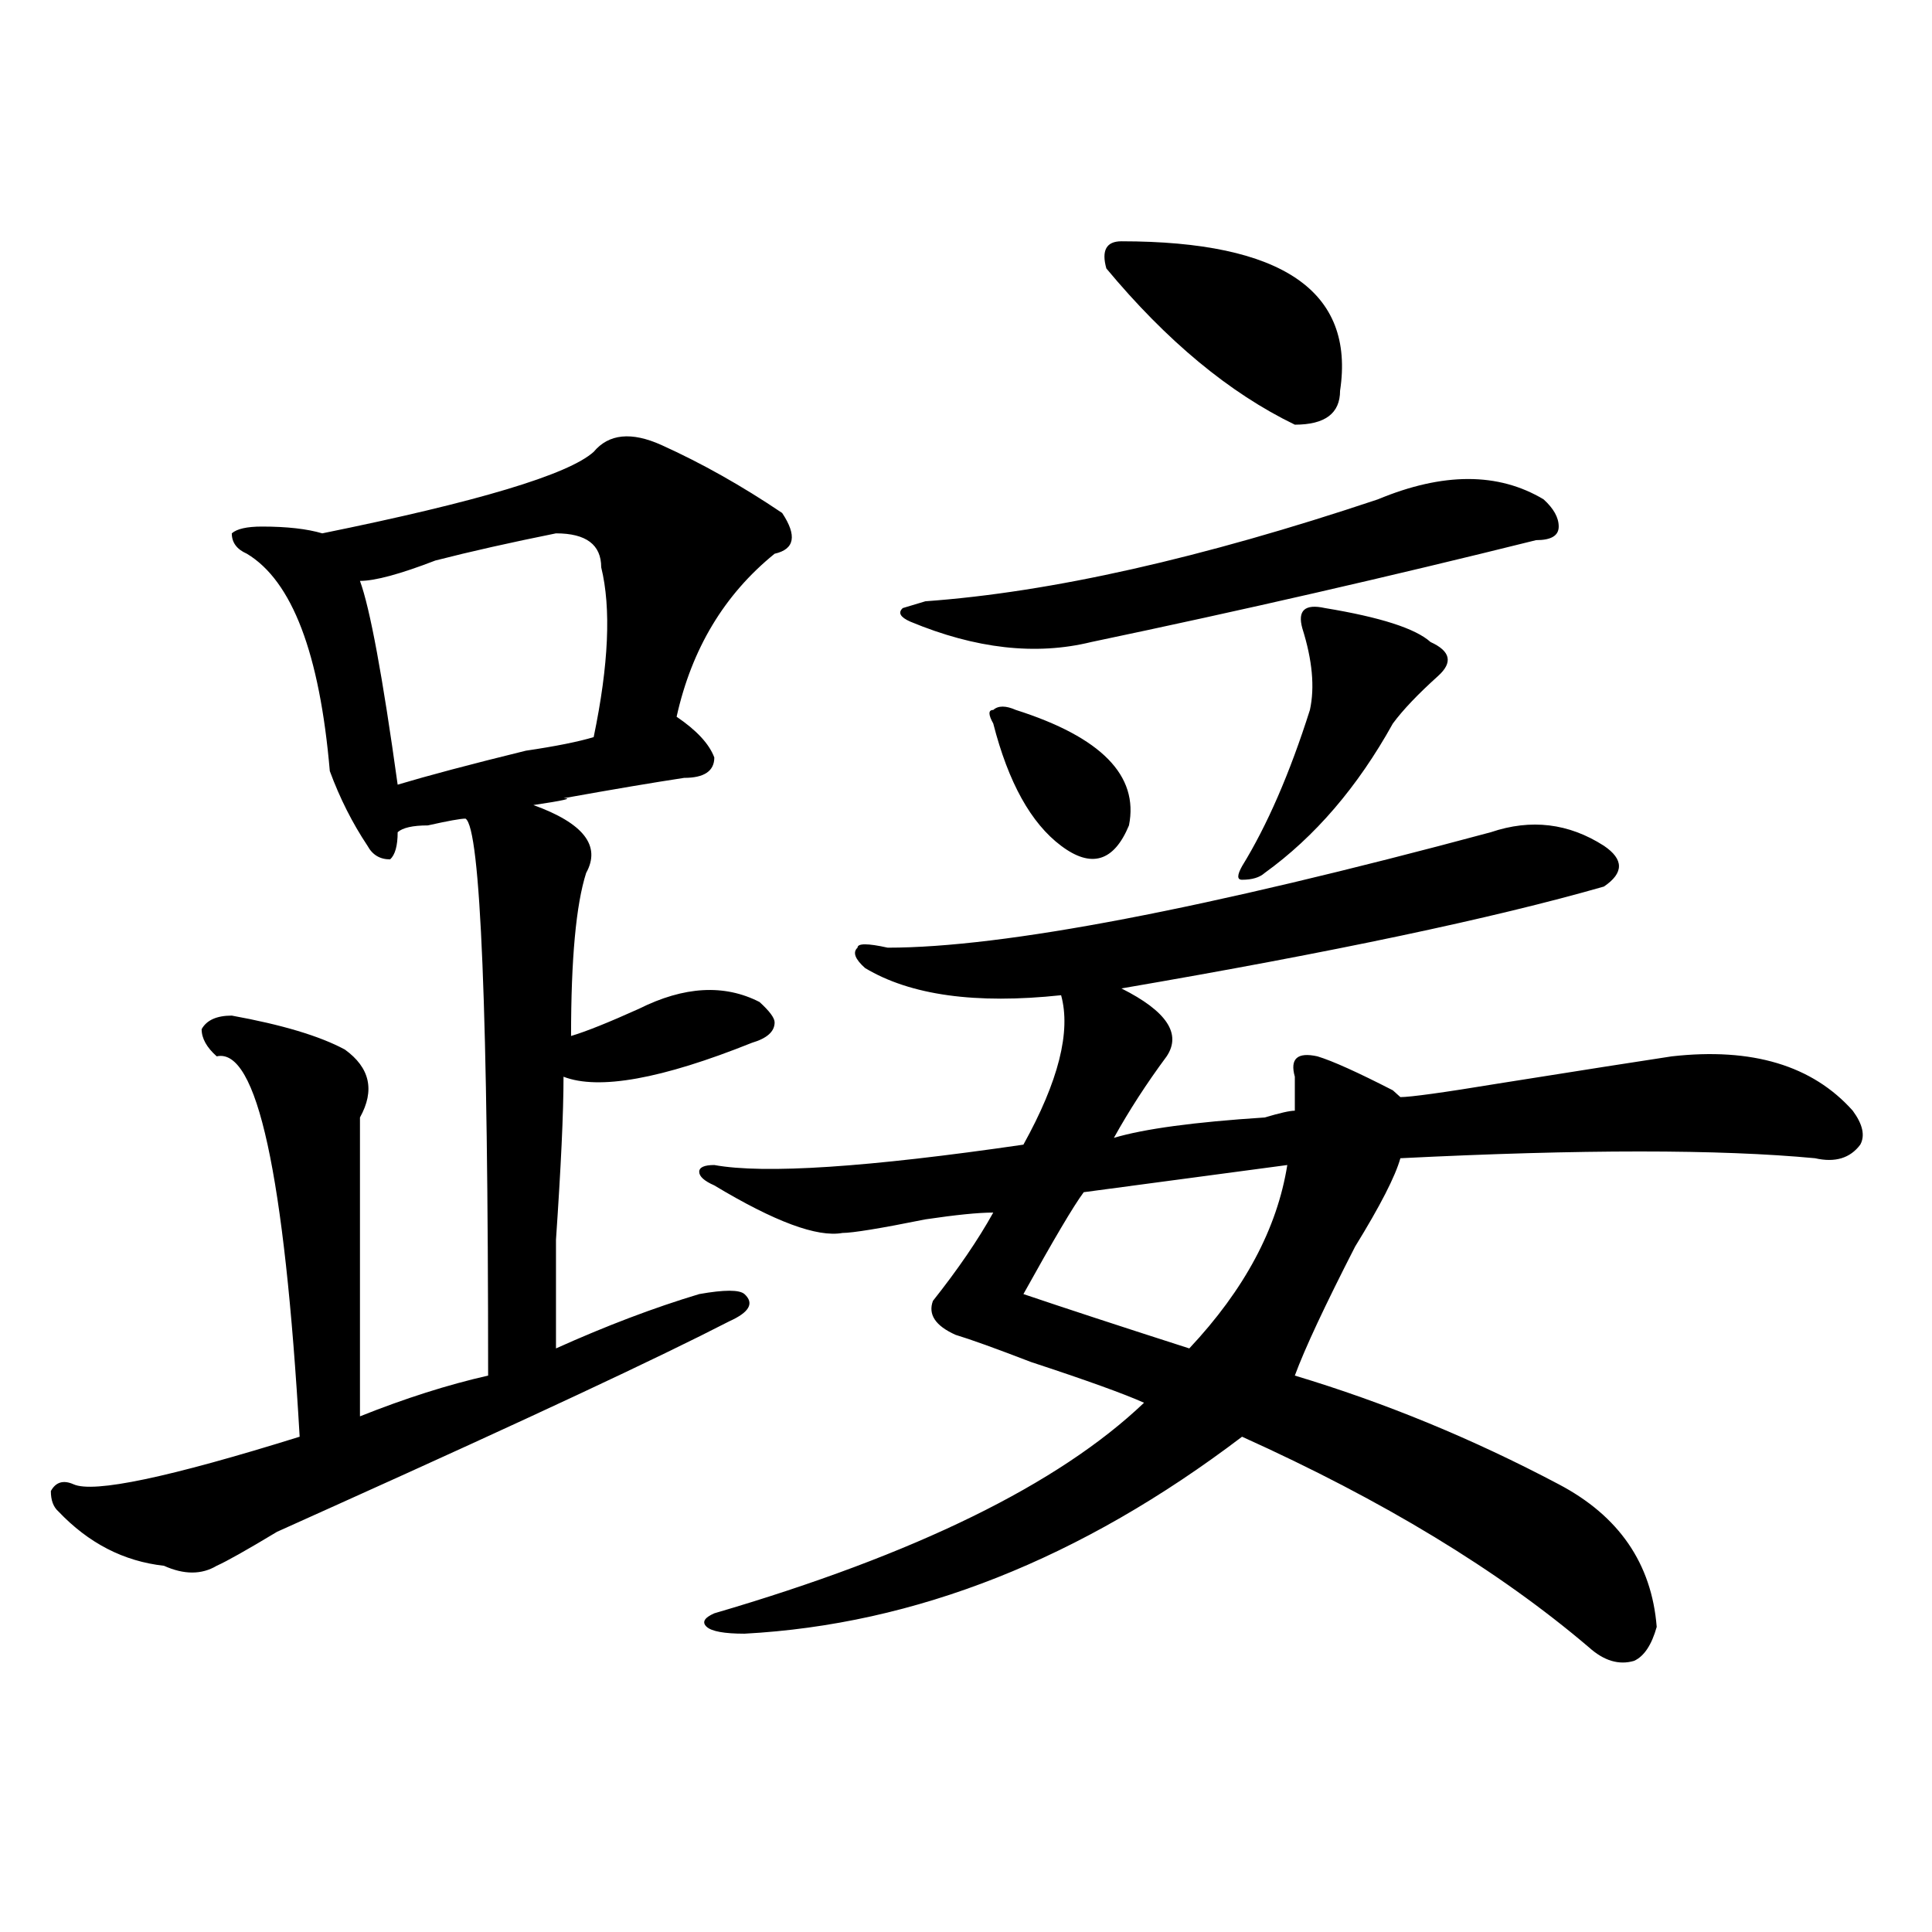 <?xml version="1.0" encoding="utf-8"?>
<!-- Generator: Adobe Illustrator 16.0.0, SVG Export Plug-In . SVG Version: 6.00 Build 0)  -->
<!DOCTYPE svg PUBLIC "-//W3C//DTD SVG 1.1//EN" "http://www.w3.org/Graphics/SVG/1.1/DTD/svg11.dtd">
<svg version="1.1" id="图层_1" xmlns="http://www.w3.org/2000/svg" xmlns:xlink="http://www.w3.org/1999/xlink" x="0px" y="0px"
	 width="1000px" height="1000px" viewBox="0 0 1000 1000" enable-background="new 0 0 1000 1000" xml:space="preserve">
<path d="M342.406,230.359c20.793,9.394,41.585,21.094,62.438,35.156c7.805,11.755,6.464,18.786-3.902,21.094
	c-26.035,21.094-42.926,49.219-50.73,84.375c10.366,7.031,16.891,14.063,19.512,21.094c0,7.031-5.243,10.547-15.609,10.547
	c-15.609,2.362-36.462,5.878-62.438,10.547c5.184,0,0,1.208-15.609,3.516c25.976,9.394,35.121,21.094,27.316,35.156
	c-5.243,16.425-7.805,44.55-7.805,84.375c7.805-2.308,19.512-7.031,35.121-14.063c23.414-11.7,44.207-12.854,62.438-3.516
	c5.184,4.724,7.805,8.239,7.805,10.547c0,4.724-3.902,8.239-11.707,10.547c-46.828,18.786-79.388,24.609-97.559,17.578
	c0,18.786-1.341,46.911-3.902,84.375c0,28.125,0,46.911,0,56.25c25.976-11.7,50.73-21.094,74.145-28.125
	c12.988-2.308,20.793-2.308,23.414,0c5.184,4.724,2.562,9.394-7.805,14.063c-36.462,18.786-104.082,50.427-202.921,94.922
	c-5.244,2.362-15.609,7.031-31.219,14.063c-15.609,9.394-26.036,15.271-31.219,17.578c-7.805,4.669-16.951,4.669-27.316,0
	c-20.853-2.308-39.023-11.7-54.633-28.125c-2.622-2.308-3.902-5.823-3.902-10.547c2.561-4.669,6.463-5.823,11.707-3.516
	c10.366,4.724,49.389-3.516,117.07-24.609c-7.805-135.901-22.133-201.544-42.926-196.875c-5.244-4.669-7.805-9.339-7.805-14.063
	c2.561-4.669,7.805-7.031,15.609-7.031c25.975,4.724,45.487,10.547,58.535,17.578c12.988,9.394,15.609,21.094,7.805,35.156
	c0,25.817,0,77.344,0,154.688c23.414-9.339,45.487-16.37,66.339-21.094c0-187.481-3.902-283.558-11.707-288.281
	c-2.621,0-9.146,1.208-19.511,3.516c-7.805,0-13.048,1.208-15.609,3.516c0,7.031-1.341,11.755-3.902,14.063
	c-5.244,0-9.146-2.308-11.707-7.031c-7.805-11.7-14.329-24.609-19.512-38.672c-5.244-60.919-19.512-98.438-42.926-112.5
	c-5.244-2.308-7.805-5.823-7.805-10.547c2.561-2.308,7.805-3.516,15.609-3.516c12.988,0,23.414,1.208,31.219,3.516
	c80.608-16.37,127.436-30.433,140.484-42.188C315.09,224.536,326.797,223.328,342.406,230.359z M287.773,276.063
	c-23.414,4.724-44.267,9.394-62.437,14.063c-18.231,7.031-31.219,10.547-39.023,10.547c5.183,14.063,11.707,49.219,19.512,105.469
	c15.609-4.669,37.682-10.547,66.339-17.578c15.609-2.308,27.316-4.669,35.121-7.031c7.805-37.464,9.086-66.797,3.902-87.891
	C311.188,281.94,303.383,276.063,287.773,276.063z M830.199,437.781c10.366,7.031,10.366,14.063,0,21.094
	c-57.254,16.425-140.484,34.003-249.75,52.734c23.414,11.755,31.219,23.456,23.414,35.156
	c-10.426,14.063-19.512,28.125-27.316,42.188c15.609-4.669,41.585-8.185,78.047-10.547c7.805-2.308,12.988-3.516,15.609-3.516
	c0-7.031,0-12.854,0-17.578c-2.621-9.339,1.281-12.854,11.707-10.547c7.805,2.362,20.793,8.239,39.023,17.578l3.902,3.516
	c5.184,0,22.073-2.308,50.73-7.031c44.207-7.031,74.145-11.7,89.754-14.063c41.585-4.669,72.804,4.724,93.656,28.125
	c5.184,7.031,6.464,12.909,3.902,17.578c-5.243,7.031-13.048,9.394-23.414,7.031c-49.449-4.669-120.973-4.669-214.629,0
	c-2.621,9.394-10.426,24.609-23.414,45.703c-15.609,30.487-26.035,52.734-31.219,66.797c46.828,14.063,92.315,32.849,136.582,56.25
	c31.219,16.425,48.109,41.034,50.73,73.828c-2.621,9.338-6.523,15.216-11.707,17.578c-7.805,2.307-15.609,0-23.414-7.031
	c-46.828-39.881-106.704-76.136-179.508-108.984c-83.29,63.281-169.142,97.229-257.555,101.953c-10.426,0-16.95-1.209-19.512-3.516
	c-2.621-2.362-1.341-4.725,3.902-7.031c104.022-30.433,178.167-66.797,222.434-108.984c-10.426-4.669-29.938-11.7-58.535-21.094
	c-18.23-7.031-31.219-11.7-39.023-14.063c-10.426-4.669-14.328-10.547-11.707-17.578c12.988-16.37,23.414-31.641,31.219-45.703
	c-7.805,0-19.512,1.208-35.121,3.516c-23.414,4.724-37.742,7.031-42.926,7.031c-13.048,2.362-35.121-5.823-66.34-24.609
	c-5.243-2.308-7.805-4.669-7.805-7.031c0-2.308,2.562-3.516,7.805-3.516c25.976,4.724,79.328,1.208,159.996-10.547
	c18.171-32.794,24.695-58.558,19.512-77.344c-44.267,4.724-78.047,0-101.461-14.063c-5.243-4.669-6.523-8.185-3.902-10.547
	c0-2.308,5.184-2.308,15.609,0c59.816,0,163.898-19.886,312.188-59.766C792.457,423.719,811.969,426.081,830.199,437.781z
	 M713.129,258.484c33.78-14.063,62.438-14.063,85.852,0c5.184,4.724,7.805,9.394,7.805,14.063c0,4.724-3.902,7.031-11.707,7.031
	c-75.485,18.786-152.191,36.364-230.238,52.734c-28.657,7.031-59.876,3.516-93.656-10.547c-5.243-2.308-6.523-4.669-3.902-7.031
	l11.707-3.516C543.987,306.55,622.034,288.972,713.129,258.484z M514.109,374.5c-2.621-4.669-2.621-7.031,0-7.031
	c2.562-2.308,6.464-2.308,11.707,0c44.207,14.063,63.719,34.003,58.535,59.766c-7.805,18.786-19.512,22.302-35.121,10.547
	C533.621,426.081,521.914,404.987,514.109,374.5z M666.301,603.016l-105.363,14.063c-5.243,7.031-15.609,24.609-31.219,52.734
	c20.793,7.031,49.39,16.425,85.852,28.125C644.168,667.505,661.058,635.864,666.301,603.016z M572.645,138.953
	c-2.621-9.339,0-14.063,7.805-14.063c83.23,0,120.973,25.817,113.168,77.344c0,11.755-7.805,17.578-23.414,17.578
	C636.363,203.442,603.863,176.472,572.645,138.953z M685.813,314.734c28.598,4.724,46.828,10.547,54.633,17.578
	c10.366,4.724,11.707,10.547,3.902,17.578c-10.426,9.394-18.23,17.578-23.414,24.609c-18.23,32.849-40.364,58.612-66.34,77.344
	c-2.621,2.362-6.523,3.516-11.707,3.516c-2.621,0-2.621-2.308,0-7.031c12.988-21.094,24.695-48.011,35.121-80.859
	c2.562-11.7,1.281-25.763-3.902-42.188C671.484,315.942,675.387,312.427,685.813,314.734z"/>
</svg>
